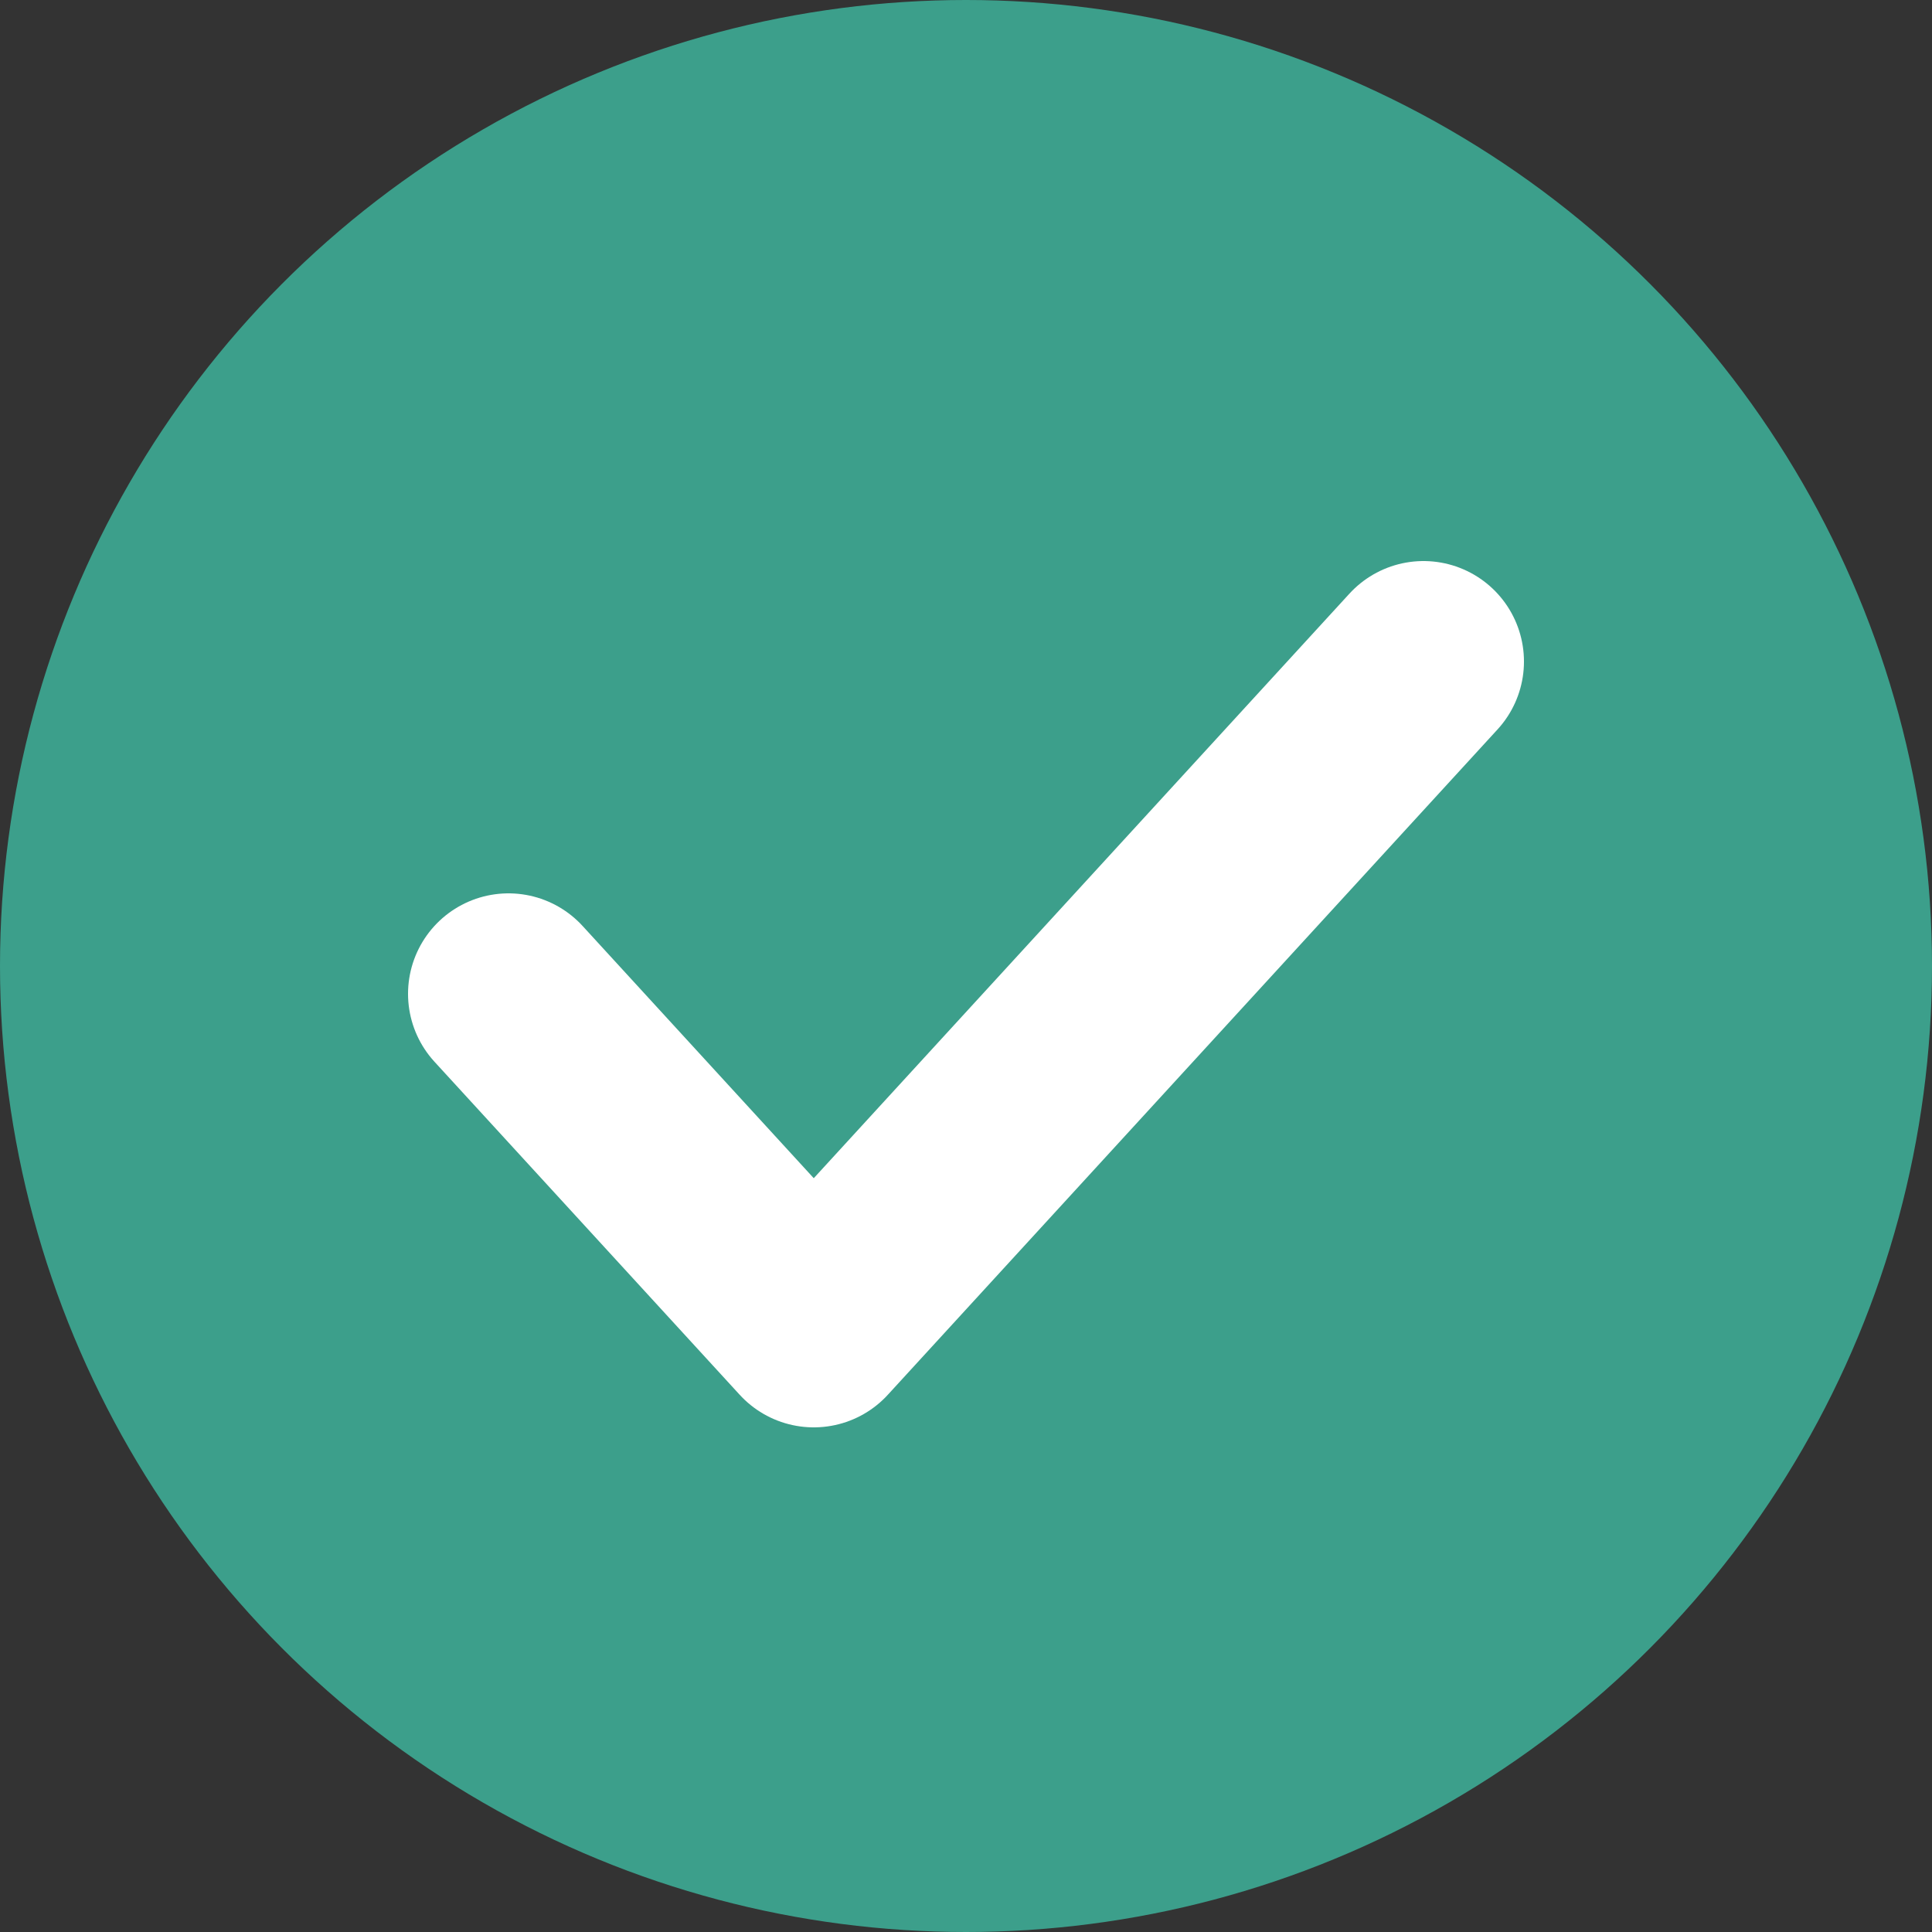 <?xml version="1.0" encoding="UTF-8"?>
<svg id="checkmark-green" xmlns="http://www.w3.org/2000/svg" viewBox="0 0 25 25">
  <rect x="0" y="0" width="25" height="25" fill="#333333" stroke="none"/>
  <defs>
    <style>
      .cls-1 {
        fill: #3c9f8b;
      }

      .cls-2 {
        fill: none;
        stroke: #fff;
        stroke-linecap: round;
        stroke-linejoin: round;
        stroke-width: 2.6px;
      }
    </style>
  </defs>
  <circle id="Oval" class="cls-1" cx="12.5" cy="12.5" r="12.5"/>
  <path id="Checkmark-Copy-3" class="cls-2" d="M6.58,12.86l3.95,4.31,7.89-8.61"/>
</svg>